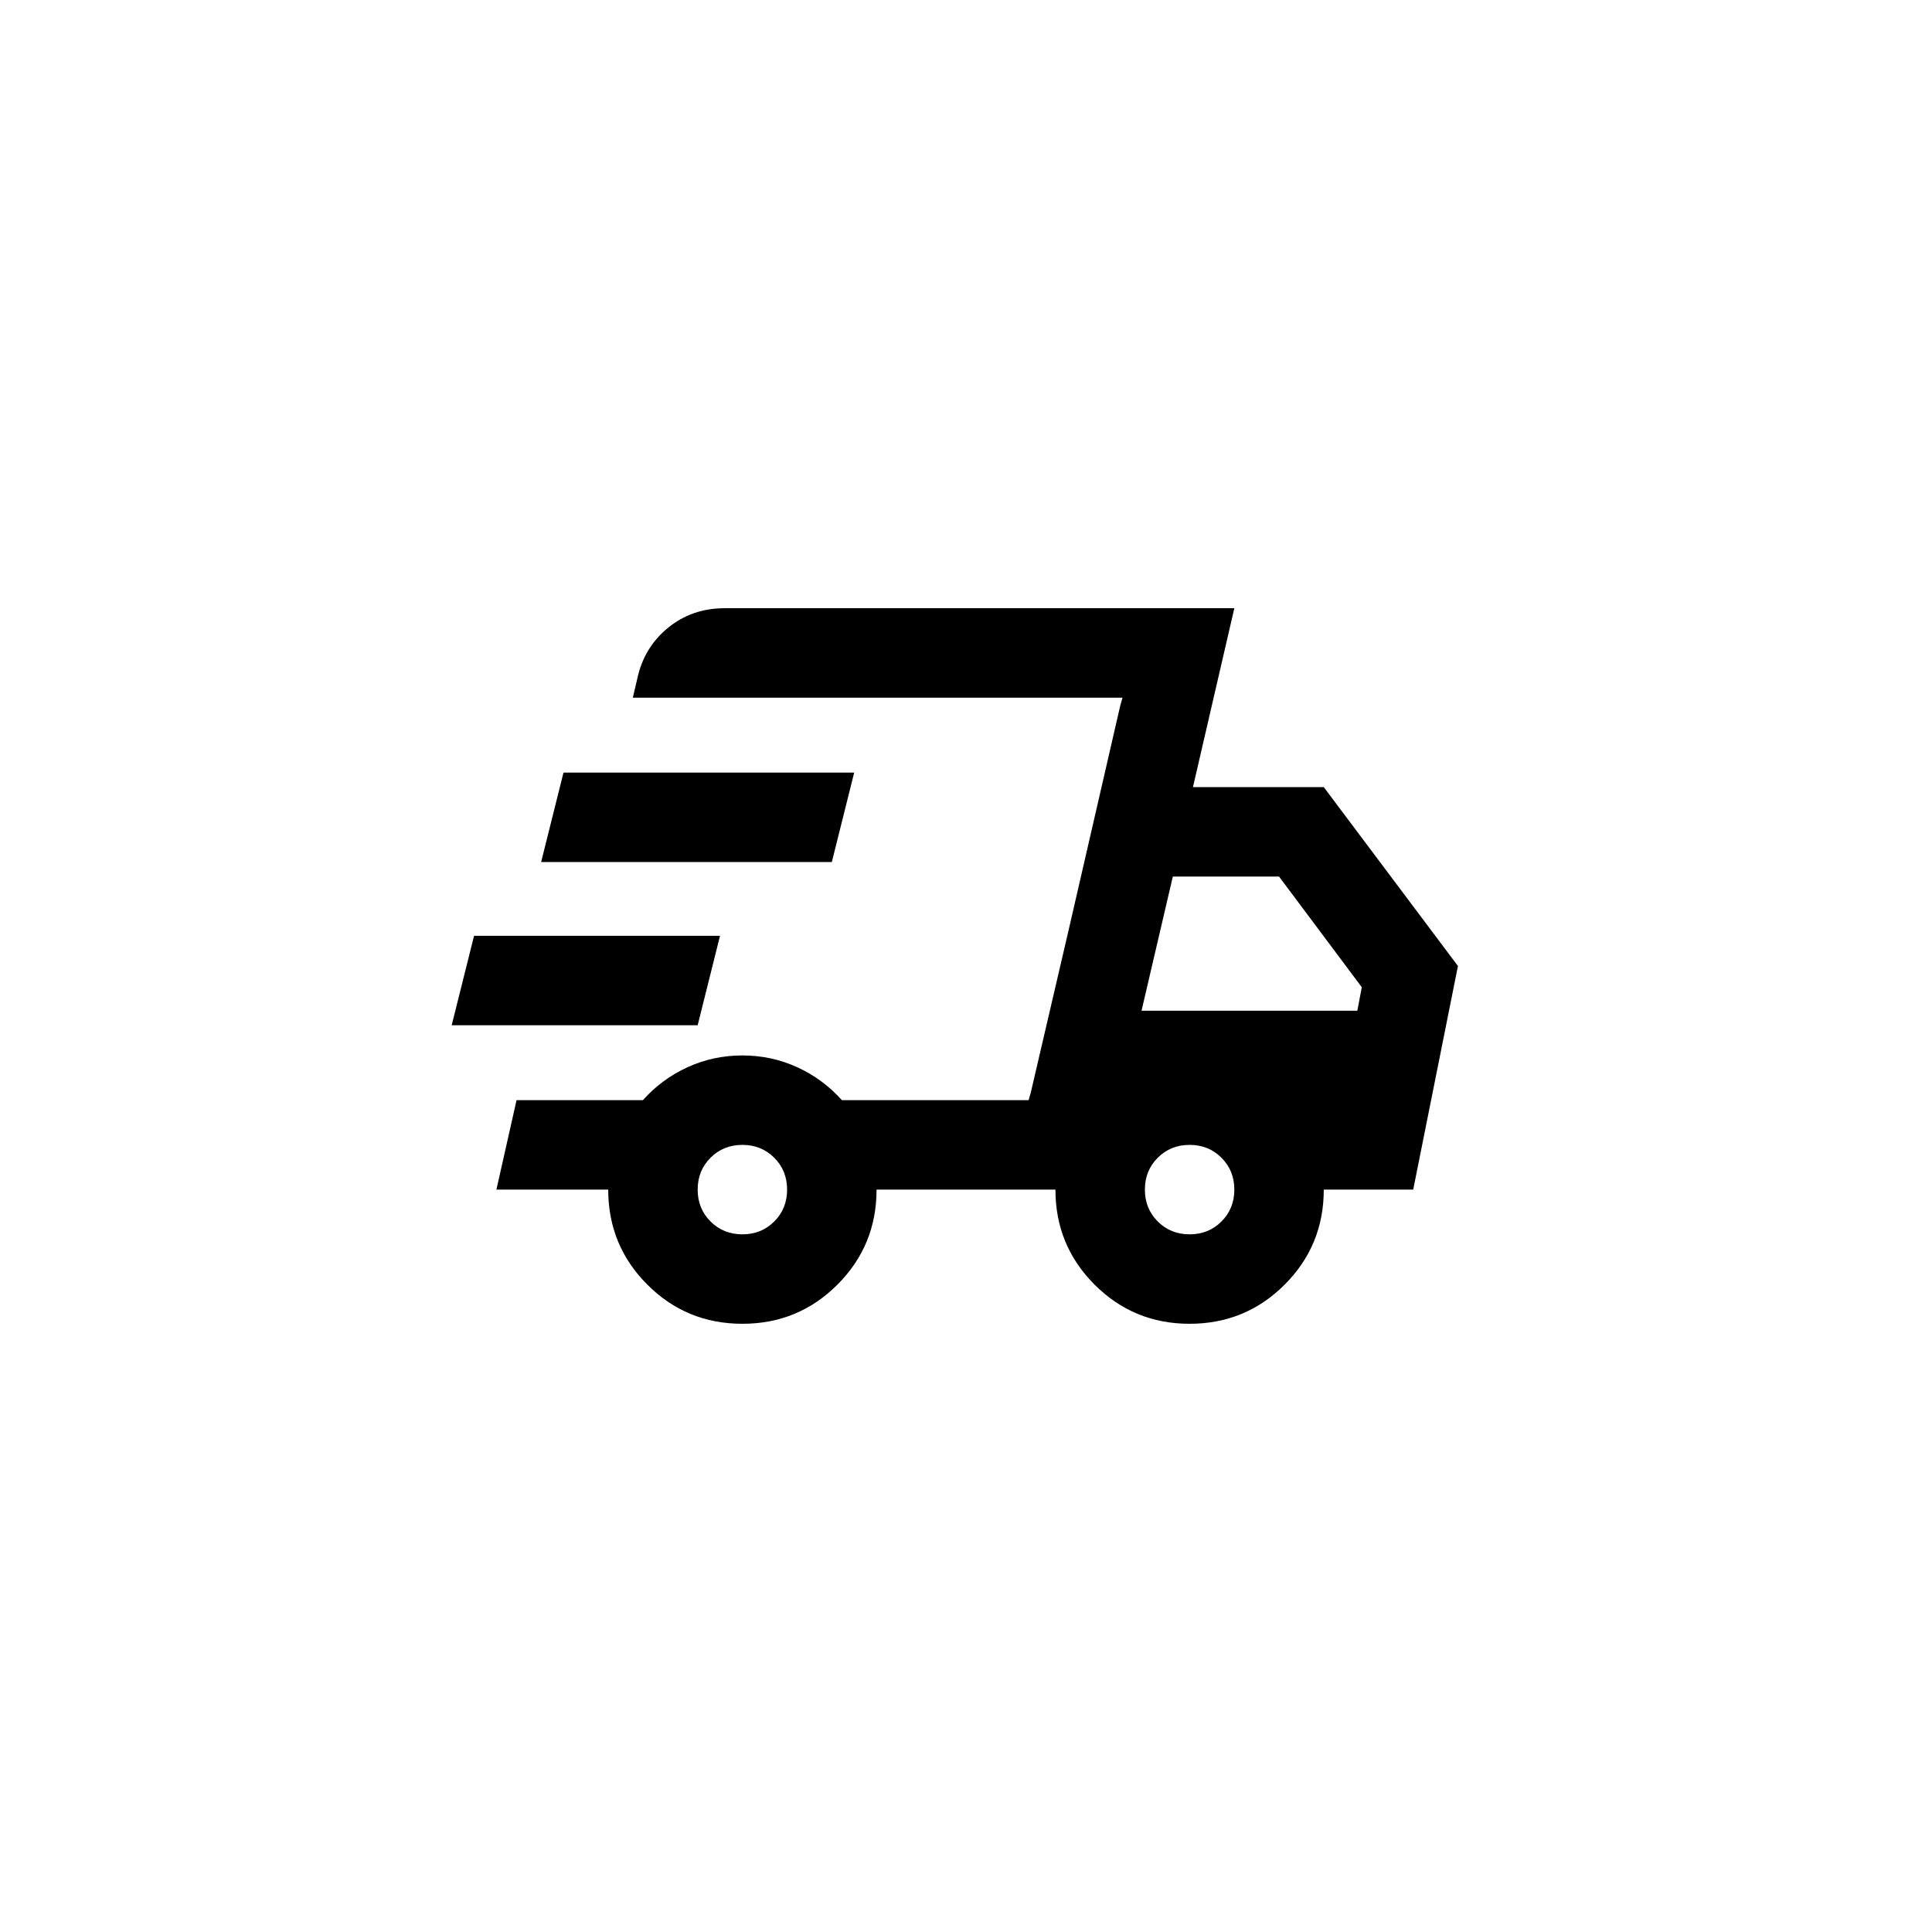 <svg width="144" height="144" viewBox="0 0 144 144" fill="none" xmlns="http://www.w3.org/2000/svg">
<rect width="144" height="144" fill="white" style="fill:white;fill-opacity:1;"/>
<mask id="mask0_71_440" style="mask-type:alpha" maskUnits="userSpaceOnUse" x="32" y="32" width="80" height="80">
<rect x="32" y="32" width="80" height="80" fill="#D9D9D9" style="fill:#D9D9D9;fill:color(display-p3 0.851 0.851 0.851);fill-opacity:1;"/>
</mask>
<g mask="url(#mask0_71_440)">
<path d="M55.333 98.667C52.555 98.667 50.194 97.694 48.25 95.75C46.305 93.805 45.333 91.444 45.333 88.667H37L38.5 82H47.916C48.861 80.944 49.972 80.125 51.25 79.542C52.528 78.958 53.889 78.667 55.333 78.667C56.778 78.667 58.139 78.958 59.416 79.542C60.694 80.125 61.805 80.944 62.75 82H76.666L83.666 52H47.166L47.5 50.583C47.833 49.028 48.597 47.764 49.791 46.792C50.986 45.819 52.389 45.333 54 45.333H92L88.916 58.667H98.666L108.667 72L105.333 88.667H98.666C98.666 91.444 97.694 93.805 95.75 95.75C93.805 97.694 91.444 98.667 88.666 98.667C85.889 98.667 83.528 97.694 81.583 95.75C79.639 93.805 78.666 91.444 78.666 88.667H65.333C65.333 91.444 64.361 93.805 62.416 95.75C60.472 97.694 58.111 98.667 55.333 98.667ZM85.083 75.333H101.167L101.5 73.583L95.333 65.333H87.416L85.083 75.333ZM83.5 52.583L83.666 52L76.666 82L76.833 81.417L79.666 69.25L83.5 52.583ZM33.666 76.417L35.333 69.75H53.666L52 76.417H33.666ZM40.333 64.25L42 57.583H63.666L62 64.25H40.333ZM55.333 92C56.278 92 57.069 91.68 57.708 91.042C58.347 90.403 58.666 89.611 58.666 88.667C58.666 87.722 58.347 86.93 57.708 86.292C57.069 85.653 56.278 85.333 55.333 85.333C54.389 85.333 53.597 85.653 52.958 86.292C52.319 86.93 52 87.722 52 88.667C52 89.611 52.319 90.403 52.958 91.042C53.597 91.68 54.389 92 55.333 92ZM88.666 92C89.611 92 90.403 91.68 91.041 91.042C91.68 90.403 92 89.611 92 88.667C92 87.722 91.68 86.93 91.041 86.292C90.403 85.653 89.611 85.333 88.666 85.333C87.722 85.333 86.93 85.653 86.291 86.292C85.653 86.93 85.333 87.722 85.333 88.667C85.333 89.611 85.653 90.403 86.291 91.042C86.93 91.68 87.722 92 88.666 92Z" fill="#F47A0B" style="fill:#F47A0B;fill:color(display-p3 0.957 0.478 0.043);fill-opacity:1;"/>
</g>
</svg>
